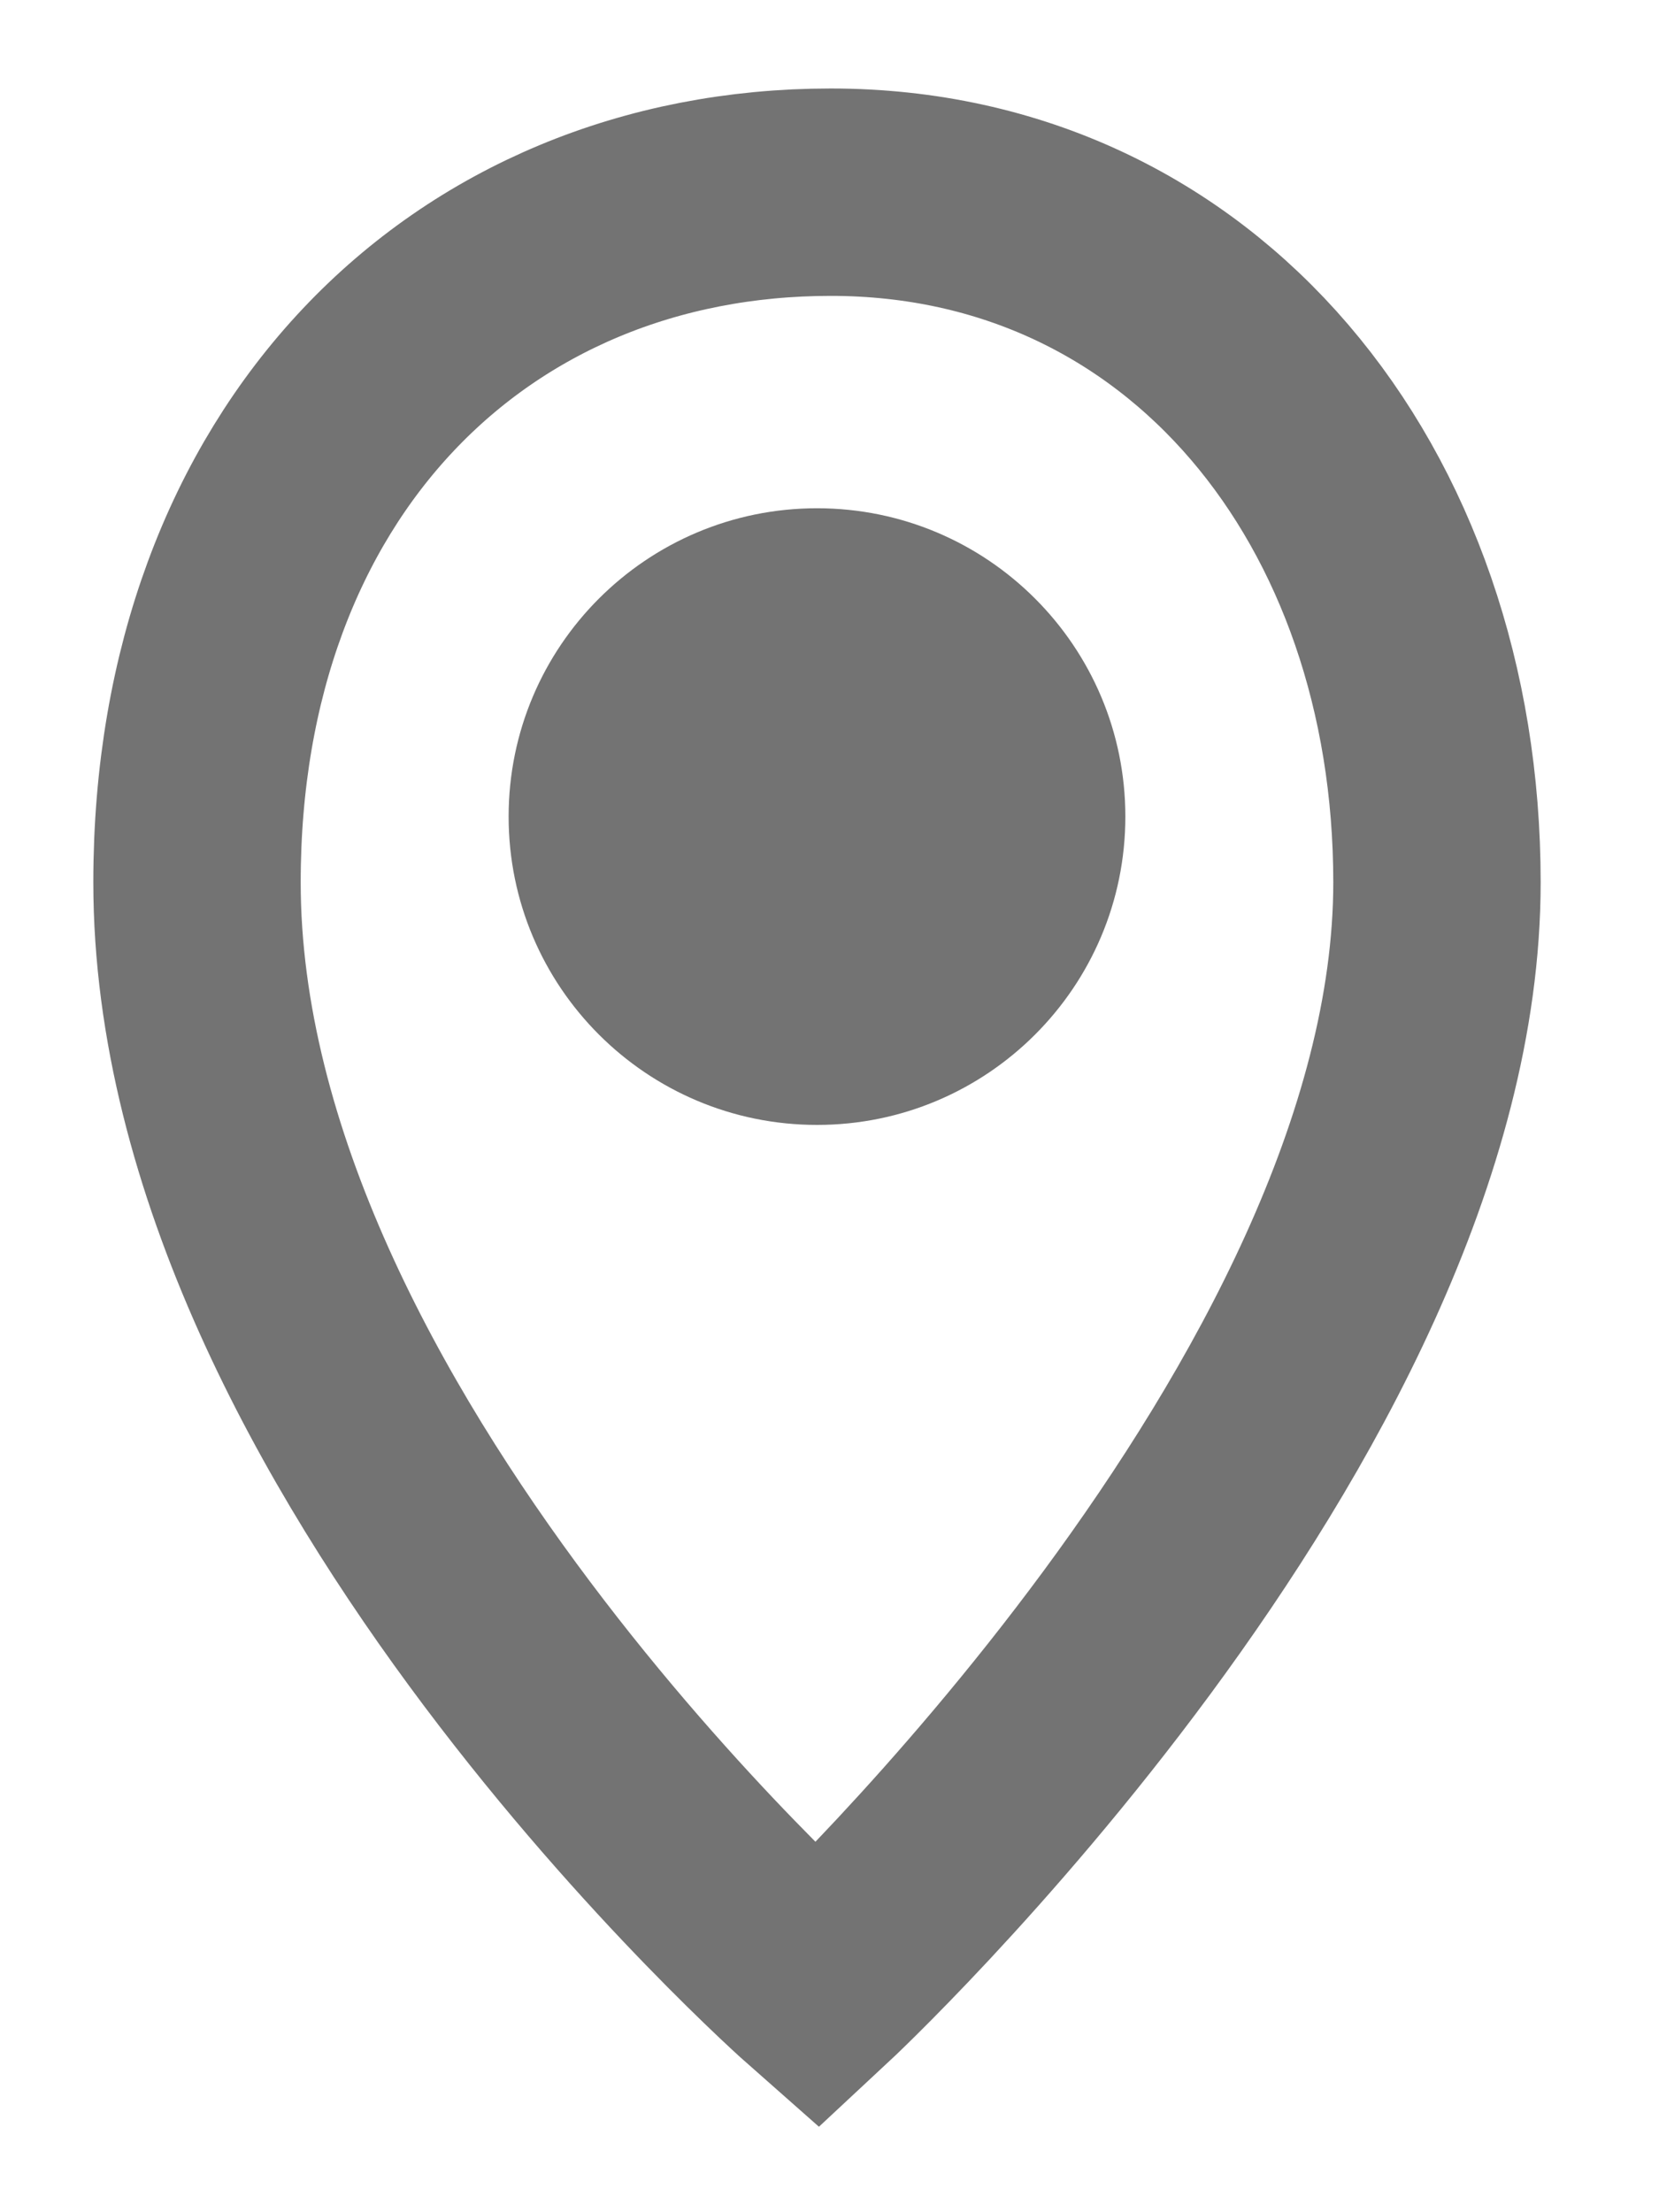 <?xml version="1.0" encoding="UTF-8" standalone="no"?>
<svg viewBox="0 0 12 16" version="1.1" xmlns="http://www.w3.org/2000/svg" xmlns:xlink="http://www.w3.org/1999/xlink">
  <g id="Page-1" stroke="none" stroke-width="1" fill="none" fill-rule="evenodd">
    <g id="Icons" transform="translate(-65, -1)">
      <g id="Contact-Us" transform="translate(66, 2)">
        <path d="M0.425,5.381 C0.425,2.346 2.392,0.39 5.009,0.39 C7.626,0.39 9.394,2.582 9.394,5.381 C9.394,9.198 4.91,13.37 4.91,13.37 C4.91,13.37 0.425,9.416 0.425,5.381 L0.425,5.381 Z" id="Stroke-13" stroke="#737373" stroke-width="1.5"></path>
        <path d="M7.14,4.906 C7.14,3.674 6.141,2.676 4.91,2.676 C3.678,2.676 2.679,3.674 2.679,4.906 C2.679,6.138 3.678,7.136 4.91,7.136 C6.141,7.136 7.14,6.138 7.14,4.906" id="Fill-15" fill="#737373"></path>
      </g>
    </g>
  </g>
</svg>